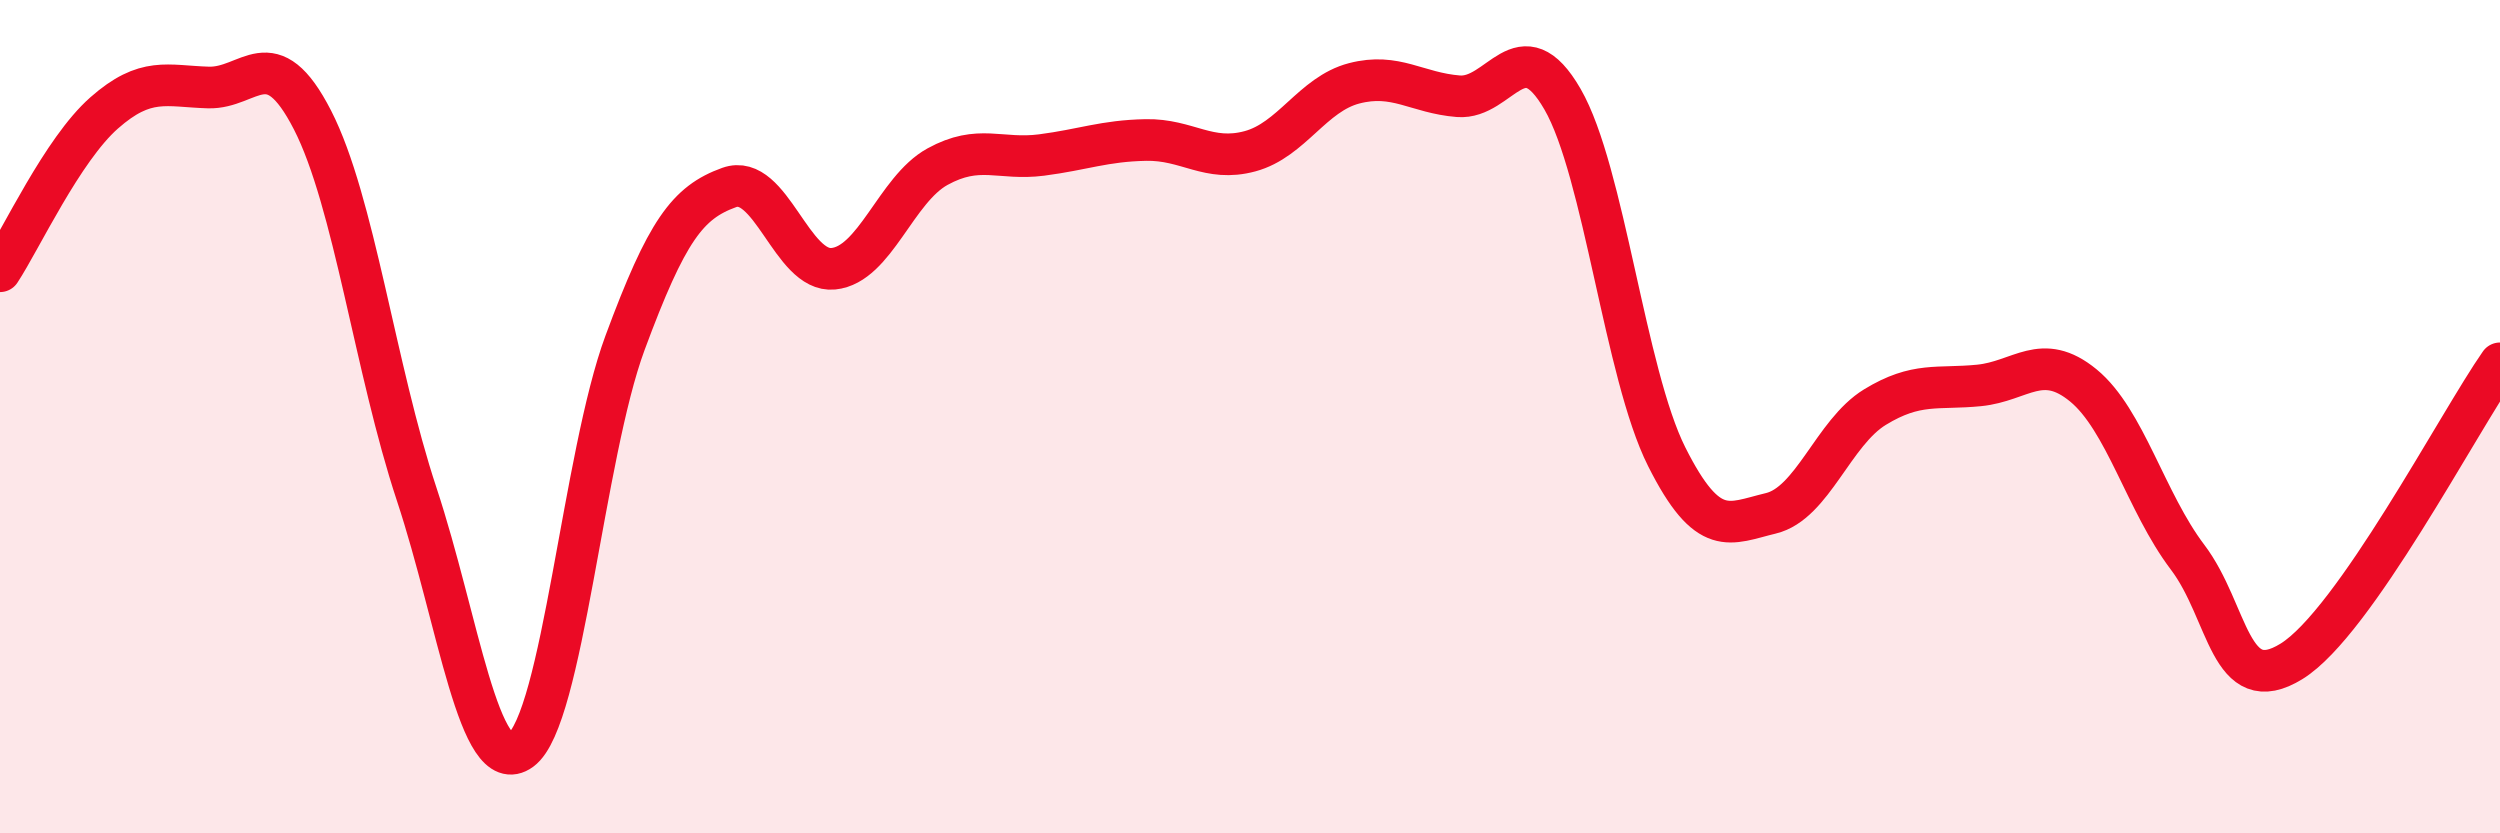 
    <svg width="60" height="20" viewBox="0 0 60 20" xmlns="http://www.w3.org/2000/svg">
      <path
        d="M 0,6.51 C 0.5,5.75 1.5,3.59 2.5,2.71 C 3.5,1.83 4,2.07 5,2.1 C 6,2.13 6.5,0.93 7.5,2.88 C 8.5,4.83 9,8.84 10,11.86 C 11,14.88 11.5,18.73 12.5,18 C 13.5,17.27 14,10.93 15,8.23 C 16,5.53 16.5,4.86 17.5,4.5 C 18.5,4.14 19,6.55 20,6.45 C 21,6.35 21.5,4.55 22.5,4 C 23.5,3.45 24,3.85 25,3.72 C 26,3.59 26.5,3.38 27.5,3.36 C 28.5,3.34 29,3.9 30,3.63 C 31,3.36 31.5,2.26 32.5,2 C 33.5,1.74 34,2.23 35,2.31 C 36,2.39 36.5,0.65 37.5,2.38 C 38.5,4.11 39,8.97 40,10.96 C 41,12.95 41.5,12.56 42.5,12.32 C 43.5,12.08 44,10.38 45,9.77 C 46,9.16 46.5,9.35 47.5,9.25 C 48.5,9.15 49,8.43 50,9.25 C 51,10.07 51.5,12.05 52.5,13.37 C 53.5,14.69 53.5,16.8 55,15.87 C 56.5,14.94 59,10.15 60,8.72L60 20L0 20Z"
        fill="#EB0A25"
        opacity="0.1"
        stroke-linecap="round"
        stroke-linejoin="round"
      />
      <path
        d="M 0,6.51 C 0.5,5.75 1.5,3.59 2.5,2.71 C 3.5,1.83 4,2.07 5,2.1 C 6,2.13 6.5,0.93 7.5,2.88 C 8.5,4.83 9,8.84 10,11.86 C 11,14.88 11.5,18.73 12.5,18 C 13.5,17.27 14,10.93 15,8.23 C 16,5.53 16.5,4.86 17.5,4.5 C 18.5,4.14 19,6.55 20,6.45 C 21,6.35 21.5,4.55 22.5,4 C 23.5,3.45 24,3.85 25,3.72 C 26,3.59 26.5,3.38 27.5,3.36 C 28.5,3.34 29,3.9 30,3.63 C 31,3.36 31.5,2.26 32.5,2 C 33.5,1.74 34,2.23 35,2.31 C 36,2.39 36.5,0.65 37.5,2.38 C 38.5,4.11 39,8.97 40,10.96 C 41,12.95 41.5,12.56 42.5,12.32 C 43.5,12.08 44,10.38 45,9.77 C 46,9.16 46.5,9.35 47.5,9.25 C 48.5,9.15 49,8.43 50,9.25 C 51,10.07 51.5,12.05 52.5,13.37 C 53.5,14.69 53.5,16.8 55,15.87 C 56.5,14.94 59,10.15 60,8.72"
        stroke="#EB0A25"
        stroke-width="1"
        fill="none"
        stroke-linecap="round"
        stroke-linejoin="round"
      />
    </svg>
  